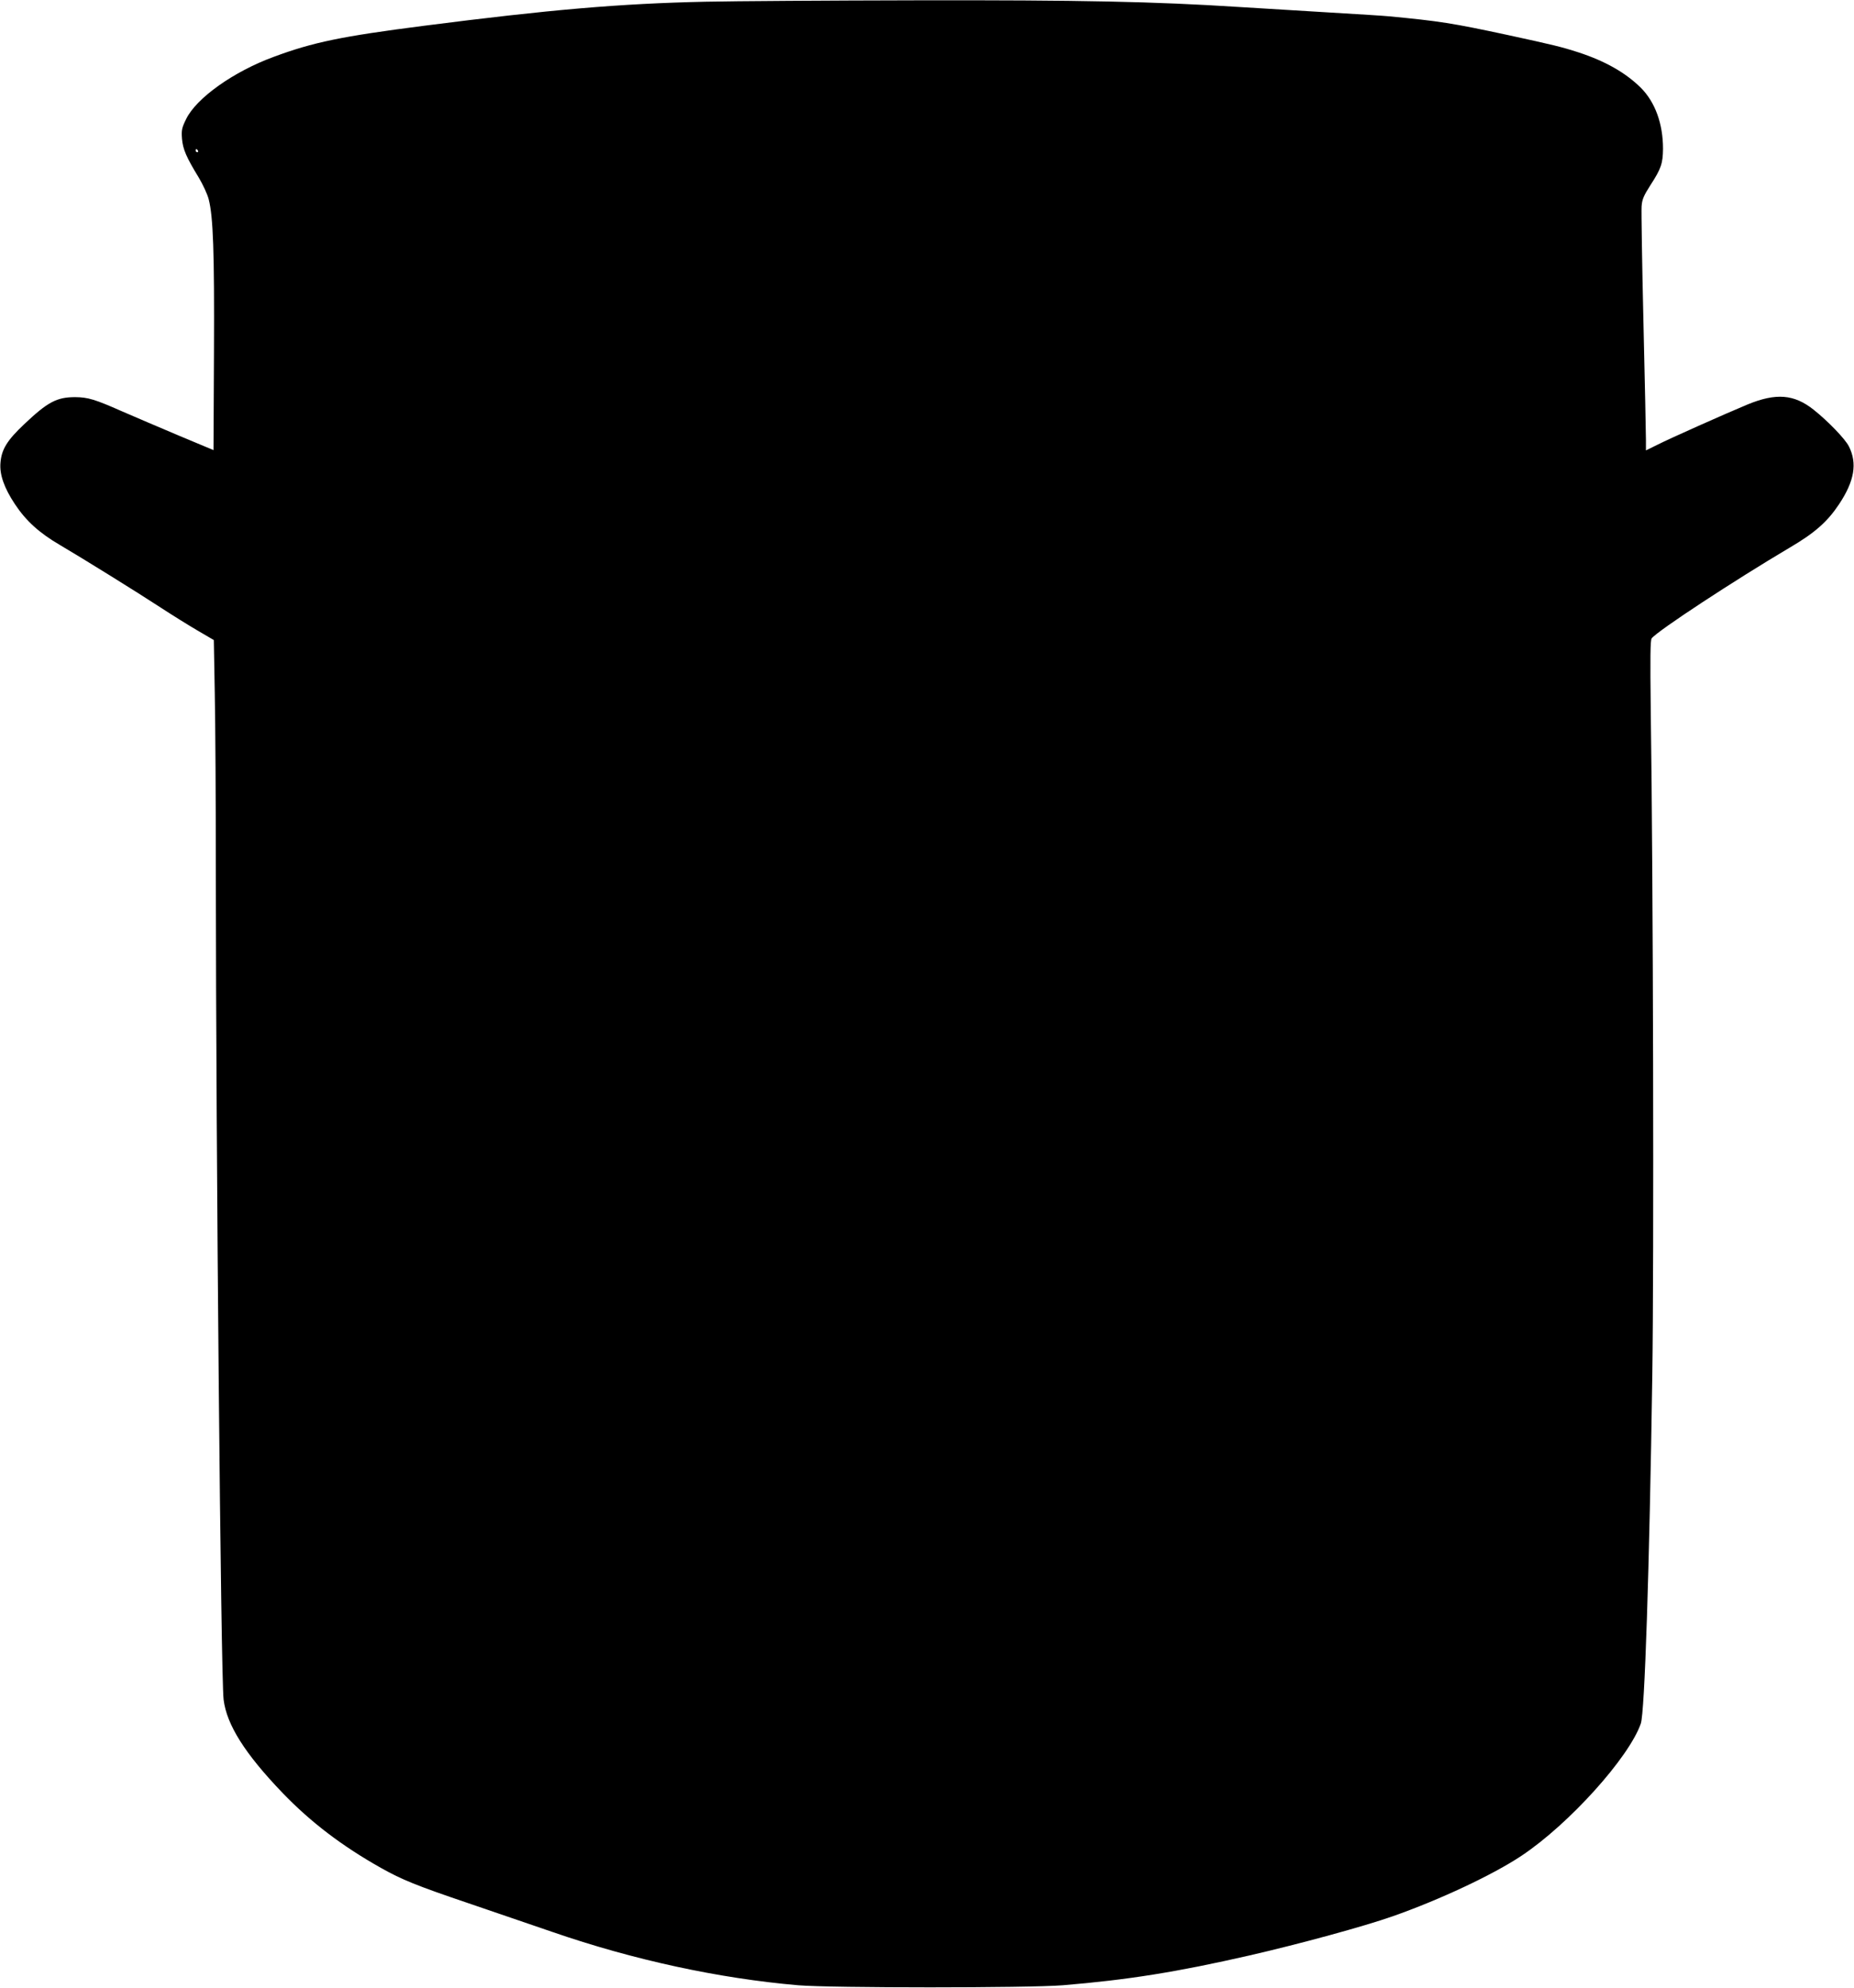 <?xml version="1.0" standalone="no"?>
<!DOCTYPE svg PUBLIC "-//W3C//DTD SVG 20010904//EN"
 "http://www.w3.org/TR/2001/REC-SVG-20010904/DTD/svg10.dtd">
<svg version="1.0" xmlns="http://www.w3.org/2000/svg"
 width="1194pt" height="1280pt" viewBox="0 0 1194 1280"
 preserveAspectRatio="xMidYMid meet">
<g transform="translate(0,1280) scale(0.1,-0.1)"
fill="#000000" stroke="none">
<path d="M4545 12789 c-553 -12 -1004 -51 -1815 -155 -530 -68 -714 -106 -967
-200 -259 -95 -498 -265 -564 -400 -28 -57 -31 -71 -27 -127 6 -68 27 -118
109 -252 26 -44 55 -106 63 -138 29 -113 37 -339 34 -983 l-3 -632 -220 92
c-121 51 -287 122 -370 158 -174 77 -218 90 -300 91 -119 0 -177 -30 -330
-175 -109 -103 -145 -161 -152 -247 -7 -76 24 -163 93 -267 71 -107 156 -185
290 -263 151 -89 493 -301 649 -403 72 -47 178 -113 236 -147 l106 -62 6 -337
c4 -185 7 -713 7 -1172 1 -1800 32 -5164 50 -5313 20 -162 137 -348 380 -601
181 -188 383 -342 636 -484 132 -74 224 -112 564 -227 168 -57 410 -140 538
-184 521 -180 1071 -299 1582 -343 216 -18 1481 -18 1705 0 421 35 734 85
1202 192 323 74 740 188 919 251 306 107 652 270 833 391 305 203 692 632 768
851 25 71 55 985 74 2242 11 737 6 3182 -10 4280 -4 342 -3 454 6 465 38 49
534 374 887 583 164 96 245 168 320 281 99 149 118 263 63 372 -24 48 -134
162 -227 236 -126 100 -242 109 -425 34 -142 -59 -508 -222 -582 -260 l-73
-36 0 67 c0 38 -7 379 -16 758 -9 380 -14 715 -12 745 3 46 13 69 57 138 69
106 80 140 81 234 0 160 -50 300 -143 393 -98 97 -230 172 -402 228 -108 35
-162 48 -457 112 -354 76 -437 89 -763 120 -27 3 -203 14 -390 25 -187 11
-446 27 -575 35 -543 35 -1024 45 -2075 43 -566 -1 -1178 -5 -1360 -9z m-3270
-959 c3 -5 1 -10 -4 -10 -6 0 -11 5 -11 10 0 6 2 10 4 10 3 0 8 -4 11 -10z"/>
</g>
</svg>